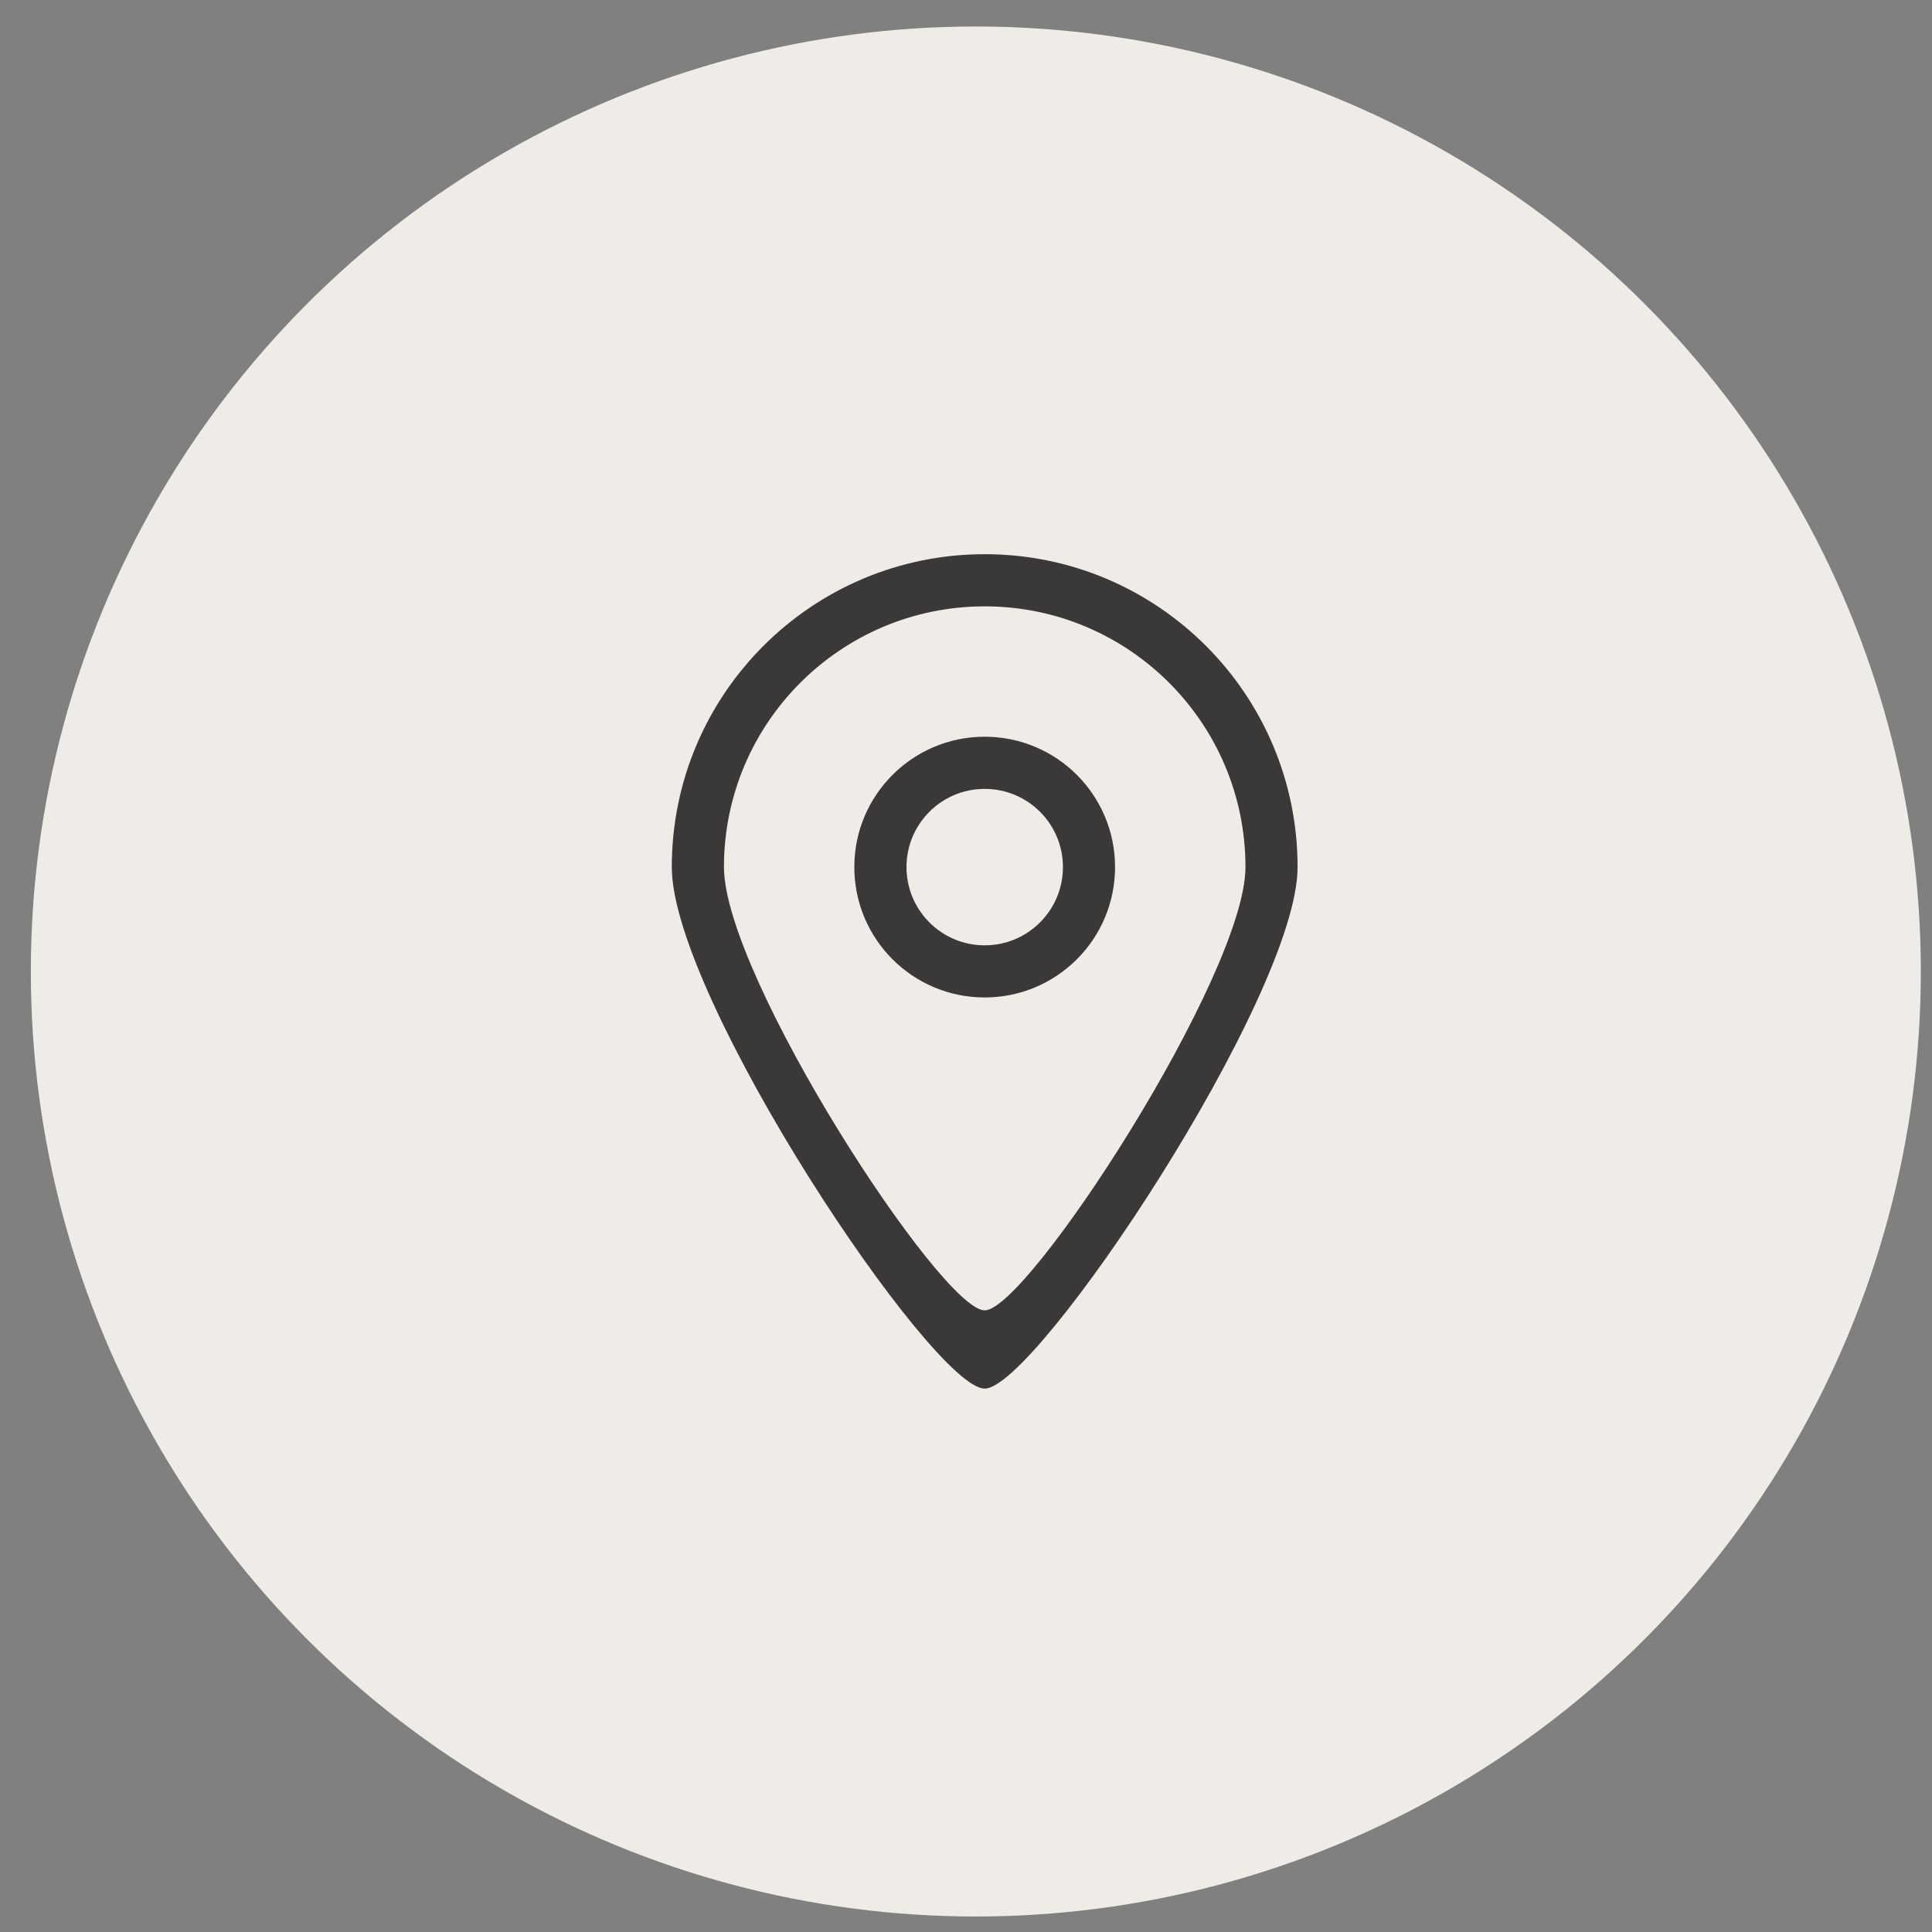<svg width="46" height="46" viewBox="0 0 46 46" fill="none" xmlns="http://www.w3.org/2000/svg">
<rect x="0" y="0" width="46" height="46" fill="#808080" stroke="none"/>
<circle cx="23.234" cy="23.131" r="22.5" fill="#EFECE7"/>
<g clip-path="url(#clip0_1_36)">
<path fill-rule="evenodd" clip-rule="evenodd" d="M23.445 22.508C22.417 22.508 21.583 21.674 21.583 20.645C21.583 19.616 22.417 18.783 23.445 18.783C24.474 18.783 25.308 19.616 25.308 20.645C25.308 21.674 24.474 22.508 23.445 22.508ZM23.445 17.541C21.731 17.541 20.341 18.93 20.341 20.645C20.341 22.36 21.731 23.749 23.445 23.749C25.159 23.749 26.549 22.36 26.549 20.645C26.549 18.93 25.159 17.541 23.445 17.541ZM23.445 31.199C22.413 31.205 17.237 23.241 17.237 20.645C17.237 17.217 20.017 14.437 23.445 14.437C26.874 14.437 29.654 17.217 29.654 20.645C29.654 23.206 24.462 31.205 23.445 31.199ZM23.445 13.195C19.331 13.195 15.995 16.531 15.995 20.645C15.995 23.76 22.207 33.068 23.445 33.062C24.665 33.068 30.895 23.718 30.895 20.645C30.895 16.531 27.559 13.195 23.445 13.195Z" fill="#3A3839"/>
</g>
<defs>
<clipPath id="clip0_1_36">
<rect width="19.866" height="19.866" fill="white" transform="translate(13.512 13.197)"/>
</clipPath>
</defs>
</svg>
